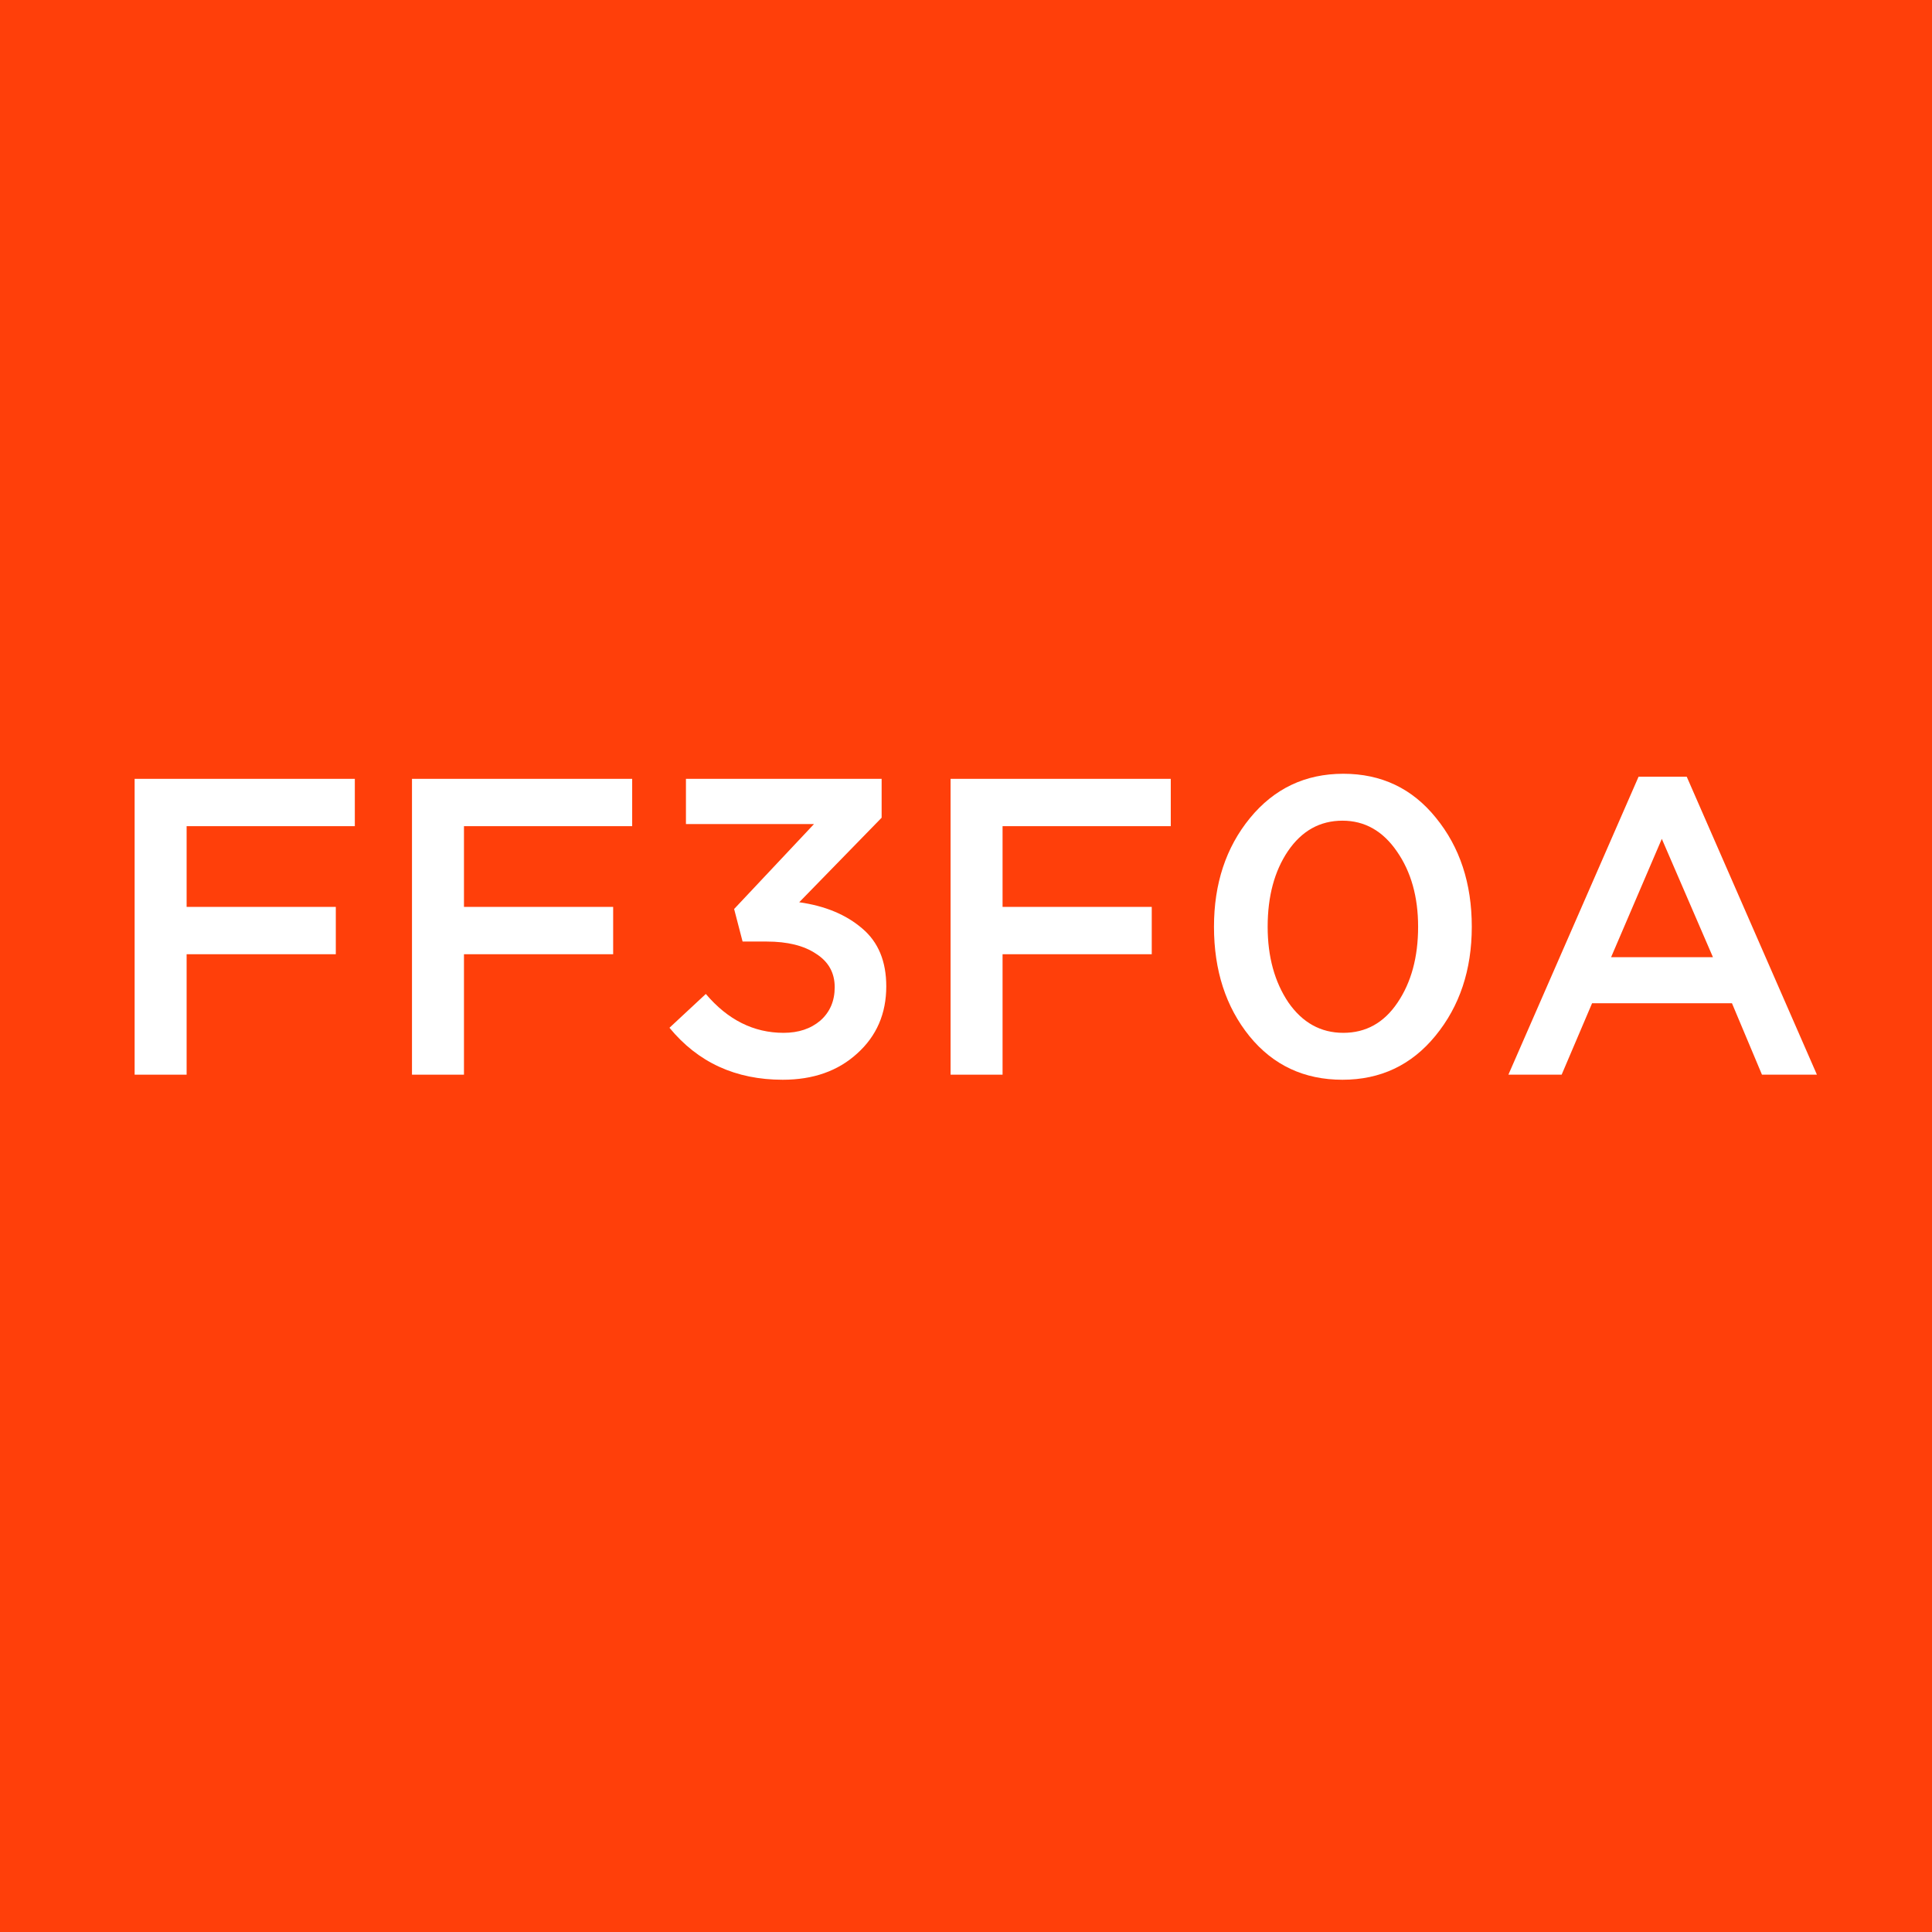 <svg width="160" height="160" viewBox="0 0 160 160" fill="none" xmlns="http://www.w3.org/2000/svg">
<path d="M0 0H160V160H0V0Z" fill="#FF3F0A"/>
<path d="M11.15 89V64.5H29.385V68.42H15.455V75.105H27.81V79.025H15.455V89H11.15Z" fill="white"/>
<path d="M34.119 89V64.5H52.354V68.42H38.424V75.105H50.779V79.025H38.424V89H34.119Z" fill="white"/>
<path d="M64.823 89.42C60.926 89.42 57.799 87.985 55.443 85.115L58.453 82.315C60.273 84.462 62.419 85.535 64.892 85.535C66.129 85.535 67.144 85.197 67.938 84.52C68.731 83.82 69.127 82.898 69.127 81.755C69.127 80.565 68.614 79.643 67.588 78.99C66.584 78.313 65.219 77.975 63.492 77.975H61.498L60.797 75.28L67.412 68.245H56.807V64.5H73.013V67.72L66.188 74.72C68.334 75.023 70.073 75.747 71.403 76.89C72.733 78.01 73.397 79.608 73.397 81.685C73.397 83.948 72.593 85.803 70.983 87.25C69.396 88.697 67.343 89.42 64.823 89.42Z" fill="white"/>
<path d="M78.723 89V64.5H96.958V68.42H83.028V75.105H95.383V79.025H83.028V89H78.723Z" fill="white"/>
<path d="M111.177 89.42C108.004 89.42 105.437 88.218 103.477 85.815C101.517 83.388 100.537 80.367 100.537 76.75C100.537 73.18 101.529 70.182 103.512 67.755C105.519 65.305 108.097 64.08 111.247 64.08C114.397 64.08 116.952 65.293 118.912 67.72C120.895 70.147 121.887 73.157 121.887 76.75C121.887 80.32 120.884 83.33 118.877 85.78C116.894 88.207 114.327 89.42 111.177 89.42ZM106.697 83.015C107.864 84.695 109.38 85.535 111.247 85.535C113.114 85.535 114.607 84.707 115.727 83.05C116.87 81.37 117.442 79.27 117.442 76.75C117.442 74.277 116.859 72.2 115.692 70.52C114.525 68.817 113.02 67.965 111.177 67.965C109.31 67.965 107.805 68.805 106.662 70.485C105.542 72.142 104.982 74.23 104.982 76.75C104.982 79.223 105.554 81.312 106.697 83.015Z" fill="white"/>
<path d="M124.919 89L135.699 64.325H139.689L150.469 89H145.919L143.434 83.085H131.849L129.329 89H124.919ZM133.424 79.27H141.859L137.624 69.47L133.424 79.27Z" fill="white"/>
</svg>
